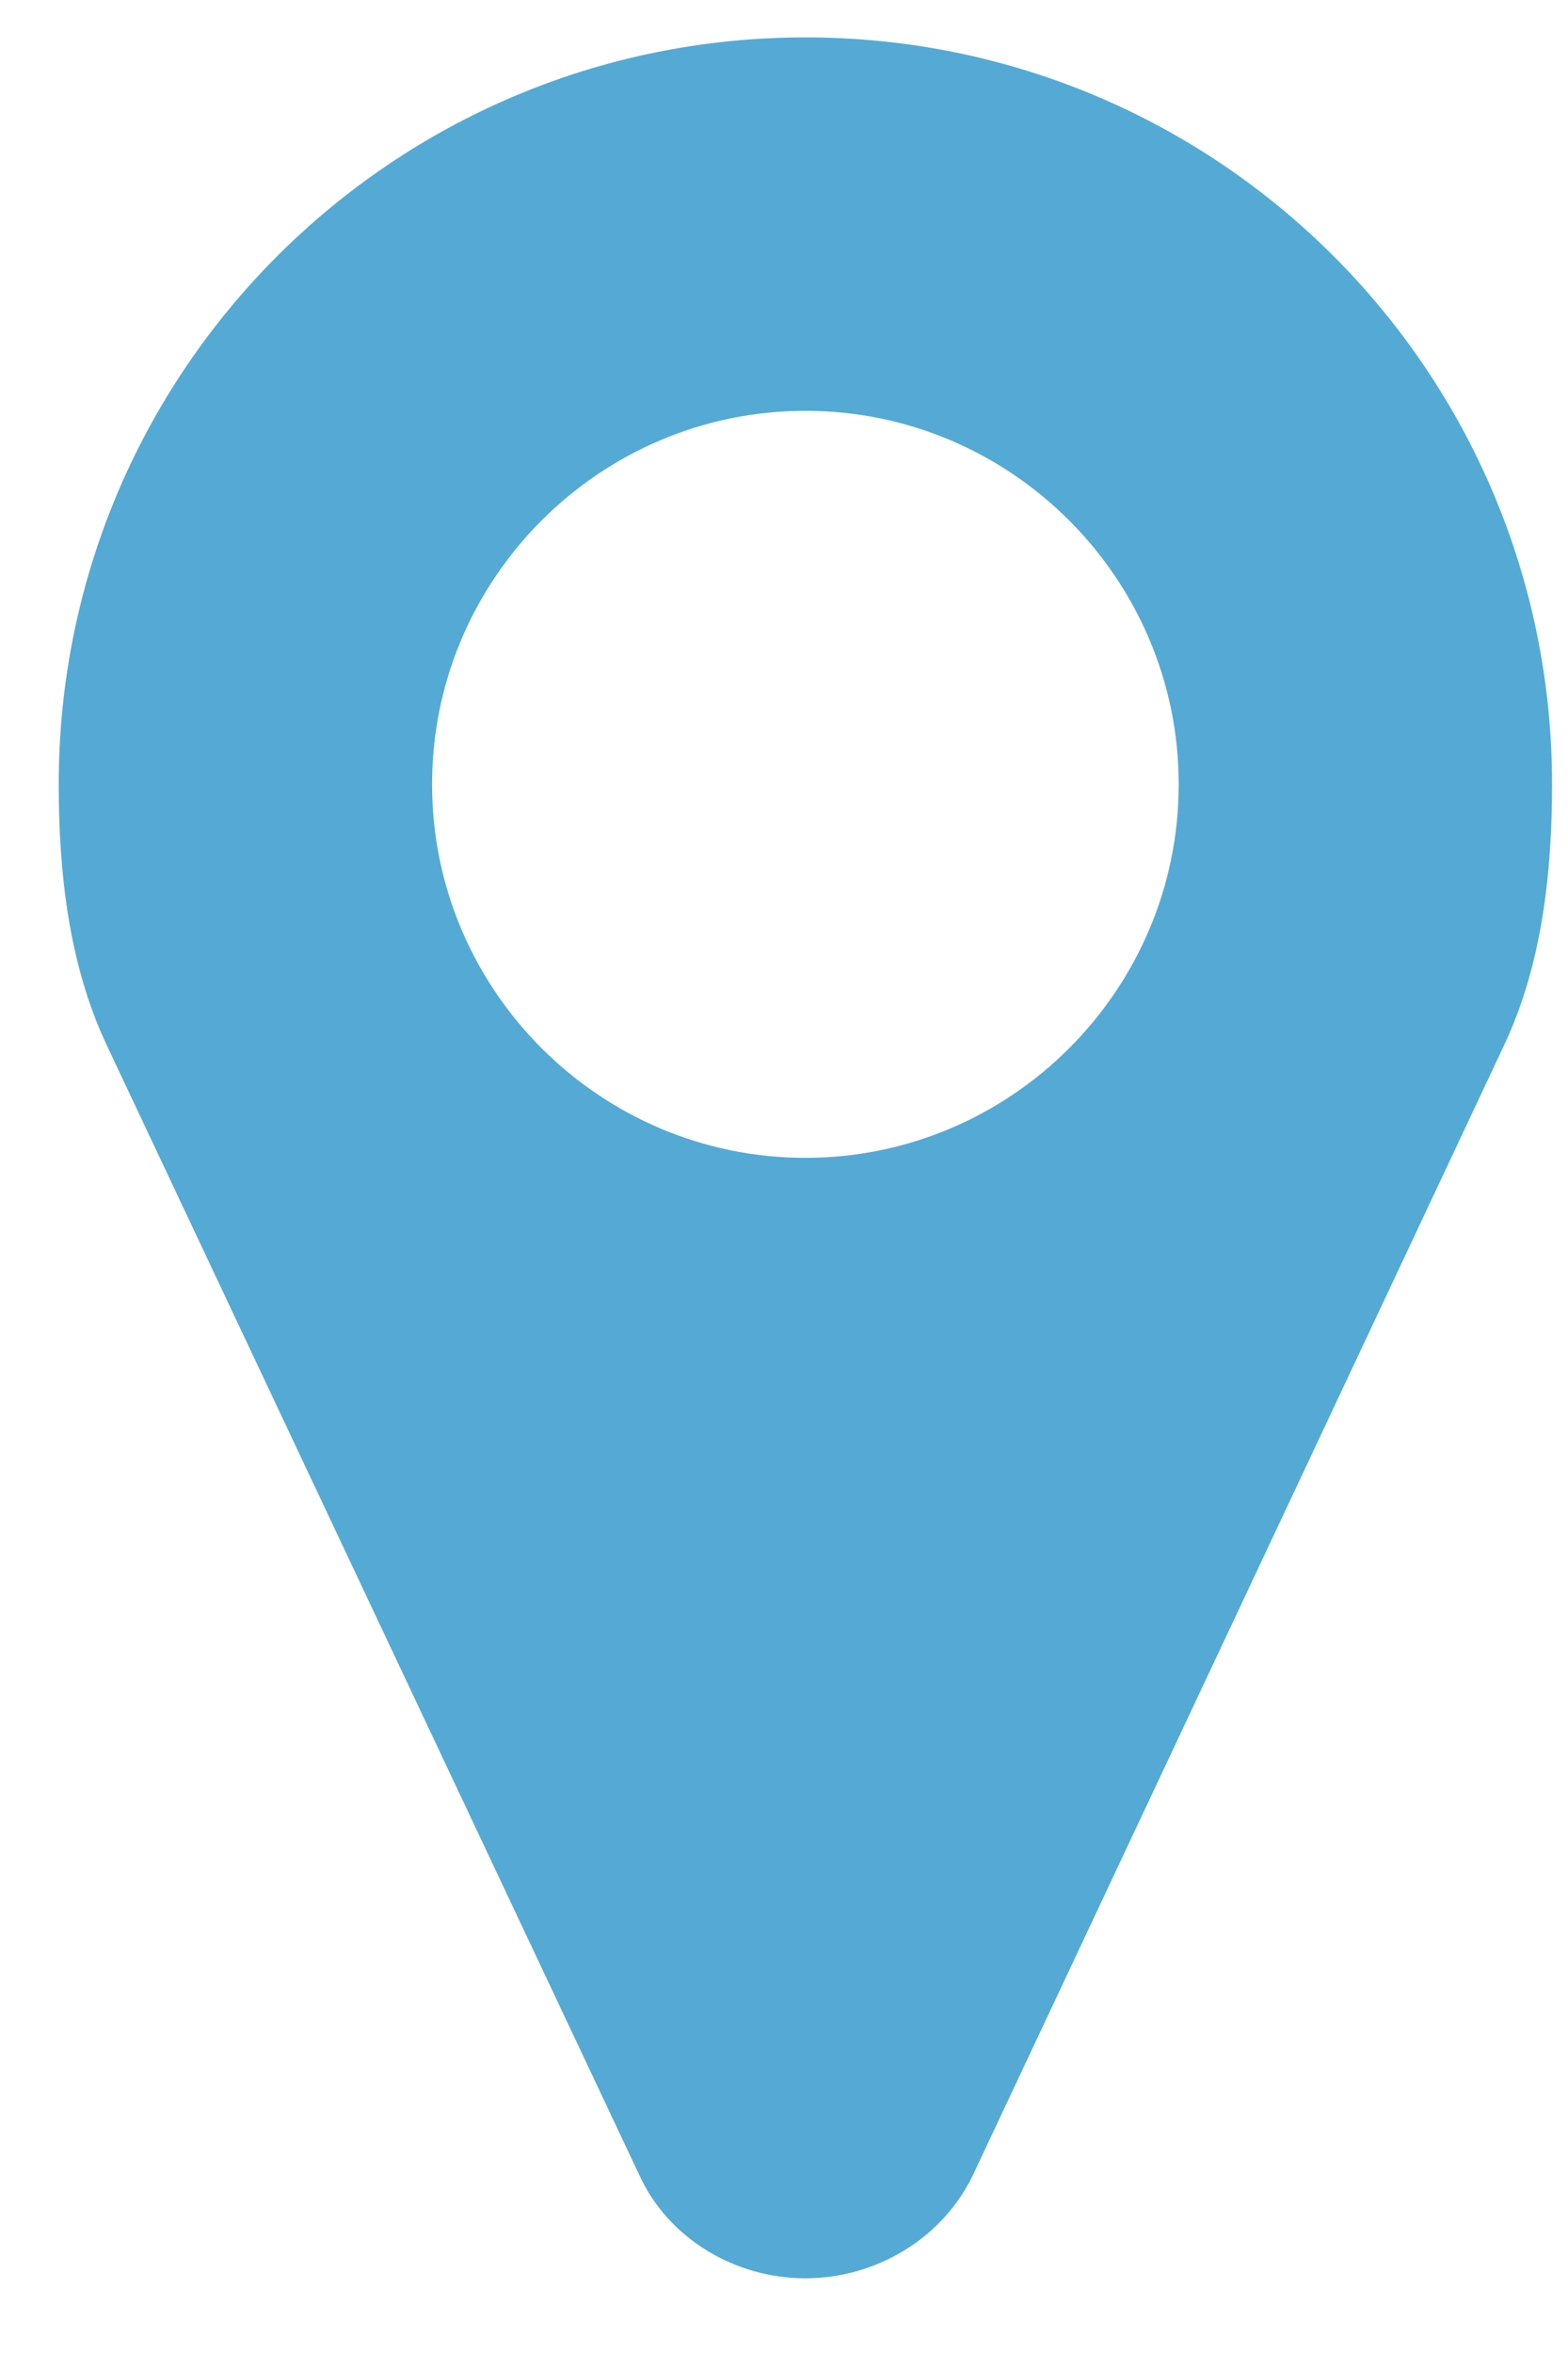 <svg width="18" height="27" viewBox="0 0 18 27" fill="none" xmlns="http://www.w3.org/2000/svg">
<path d="M13.531 9C13.531 11.361 11.606 13.286 9.246 13.286C6.885 13.286 4.96 11.361 4.96 9C4.96 6.64 6.885 4.714 9.246 4.714C11.606 4.714 13.531 6.64 13.531 9ZM17.817 9C17.817 4.262 13.983 0.429 9.246 0.429C4.508 0.429 0.674 4.262 0.674 9C0.674 10.021 0.792 11.076 1.227 11.997L7.337 24.954C7.672 25.691 8.442 26.143 9.246 26.143C10.049 26.143 10.819 25.691 11.171 24.954L17.265 11.997C17.7 11.076 17.817 10.021 17.817 9Z" fill="#42A1CF" fill-opacity="0.9"/>
</svg>
